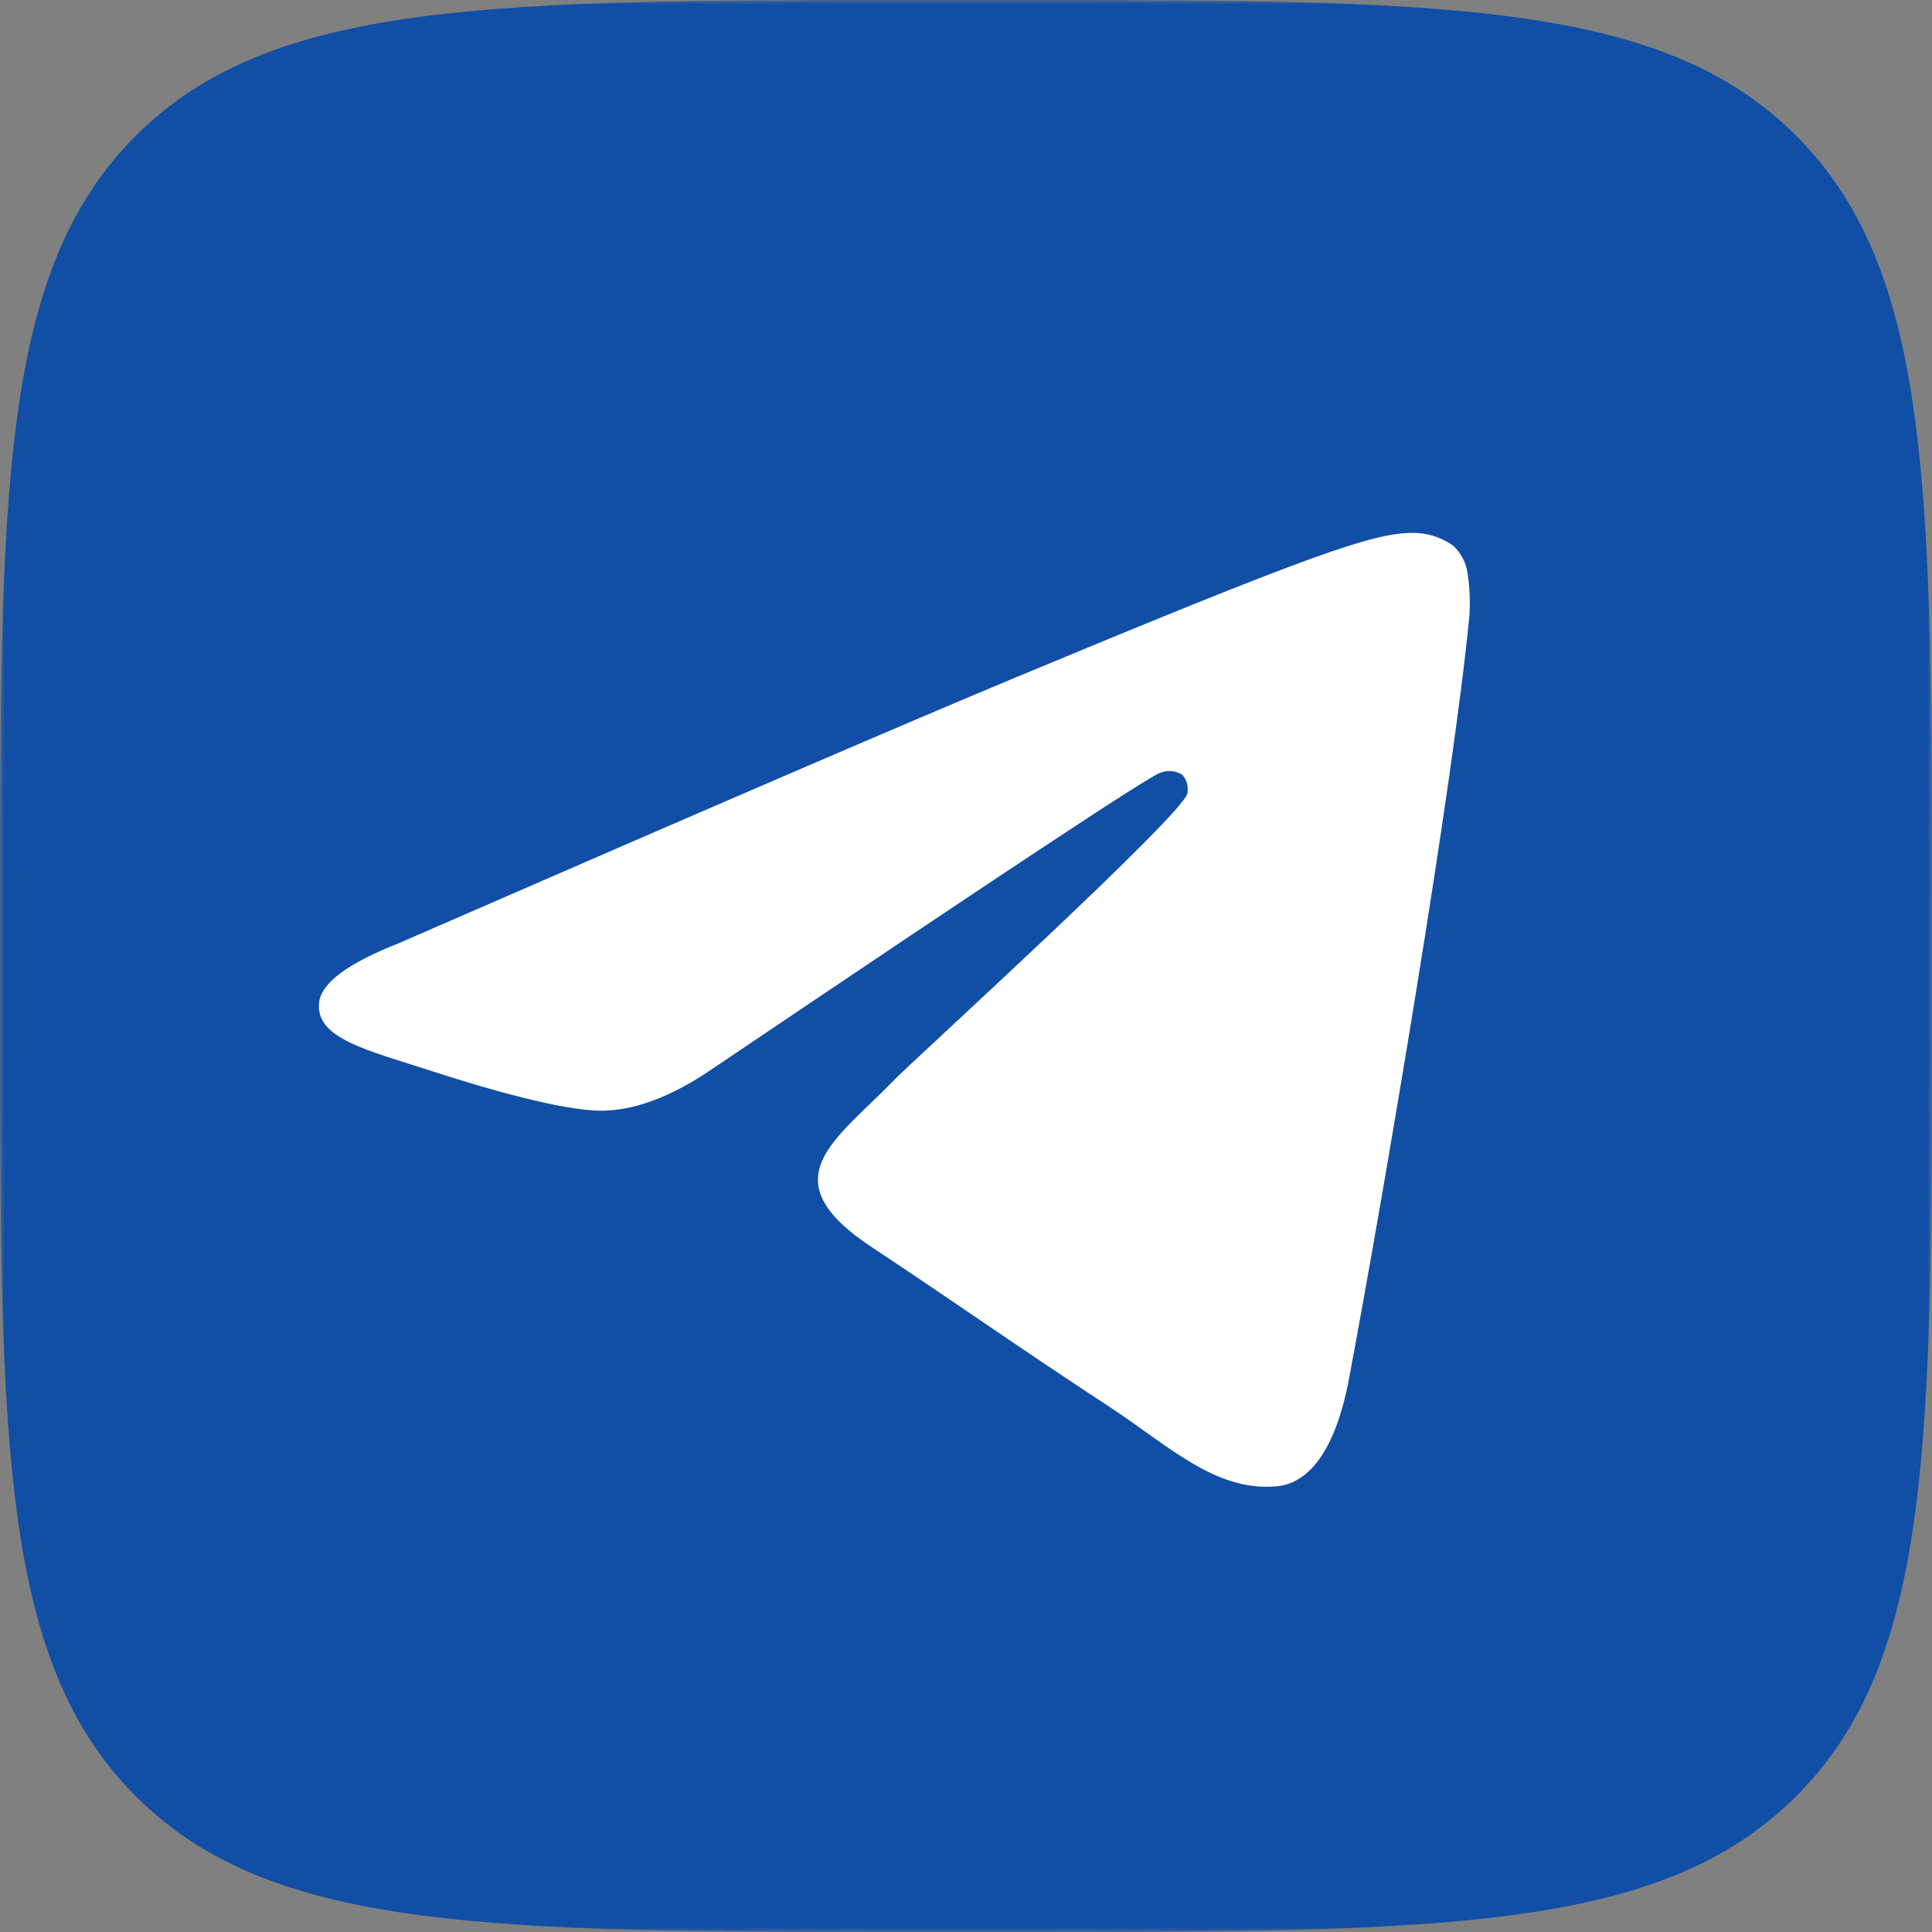 <?xml version="1.0" encoding="UTF-8"?> <svg xmlns="http://www.w3.org/2000/svg" width="215" height="215" viewBox="0 0 215 215" fill="none"><rect x="0" y="0" width="215" height="215" fill="#808080" stroke="none"/><g clip-path="url(#clip0_92_148)"><rect x="18" y="18" width="179" height="179" rx="52" fill="white"></rect><mask id="mask0_92_148" style="mask-type:luminance" maskUnits="userSpaceOnUse" x="0" y="0" width="215" height="215"><path d="M215 0H0V215H215V0Z" fill="white"></path></mask><g mask="url(#mask0_92_148)"><path d="M111.8 0C160.45 0 184.8 0 199.89 15.11C214.98 30.22 215 54.55 215 103.2V111.8C215 160.45 215 184.8 199.89 199.89C184.78 214.98 160.45 215 111.8 215H103.2C54.55 215 30.2 215 15.11 199.89C0.02 184.78 0 160.45 0 111.8V103.2C0 54.55 0 30.2 15.11 15.11C30.22 0.02 54.55 0 103.2 0H111.8ZM157.07 59.3C152.63 59.37 145.83 61.74 113.07 75.37C101.597 80.143 78.67 90.02 44.29 105C38.704 107.207 35.781 109.377 35.52 111.51C35.011 115.59 40.88 116.86 48.26 119.26C54.28 121.22 62.38 123.509 66.6 123.6C70.413 123.686 74.676 122.11 79.39 118.87C111.512 97.193 128.096 86.233 129.14 85.99C129.536 85.833 129.964 85.773 130.389 85.814C130.813 85.856 131.222 85.999 131.58 86.231C131.826 86.511 132.004 86.844 132.1 87.205C132.195 87.566 132.206 87.944 132.13 88.31C131.54 90.799 101.372 118.248 99.63 120.06C92.99 126.95 85.44 131.17 97.09 138.84C107.16 145.52 113.03 149.721 123.41 156.521C130.04 160.87 135.24 166.03 142.09 165.4C145.25 165.11 148.5 162.14 150.15 153.3C154.06 132.42 161.741 87.16 163.521 68.51C163.626 66.957 163.559 65.398 163.32 63.86C163.177 62.625 162.577 61.487 161.64 60.67C160.3 59.741 158.7 59.261 157.07 59.3Z" fill="#114EA6"></path></g></g><defs><clipPath id="clip0_92_148"><rect width="215" height="215" fill="white"></rect></clipPath></defs></svg> 